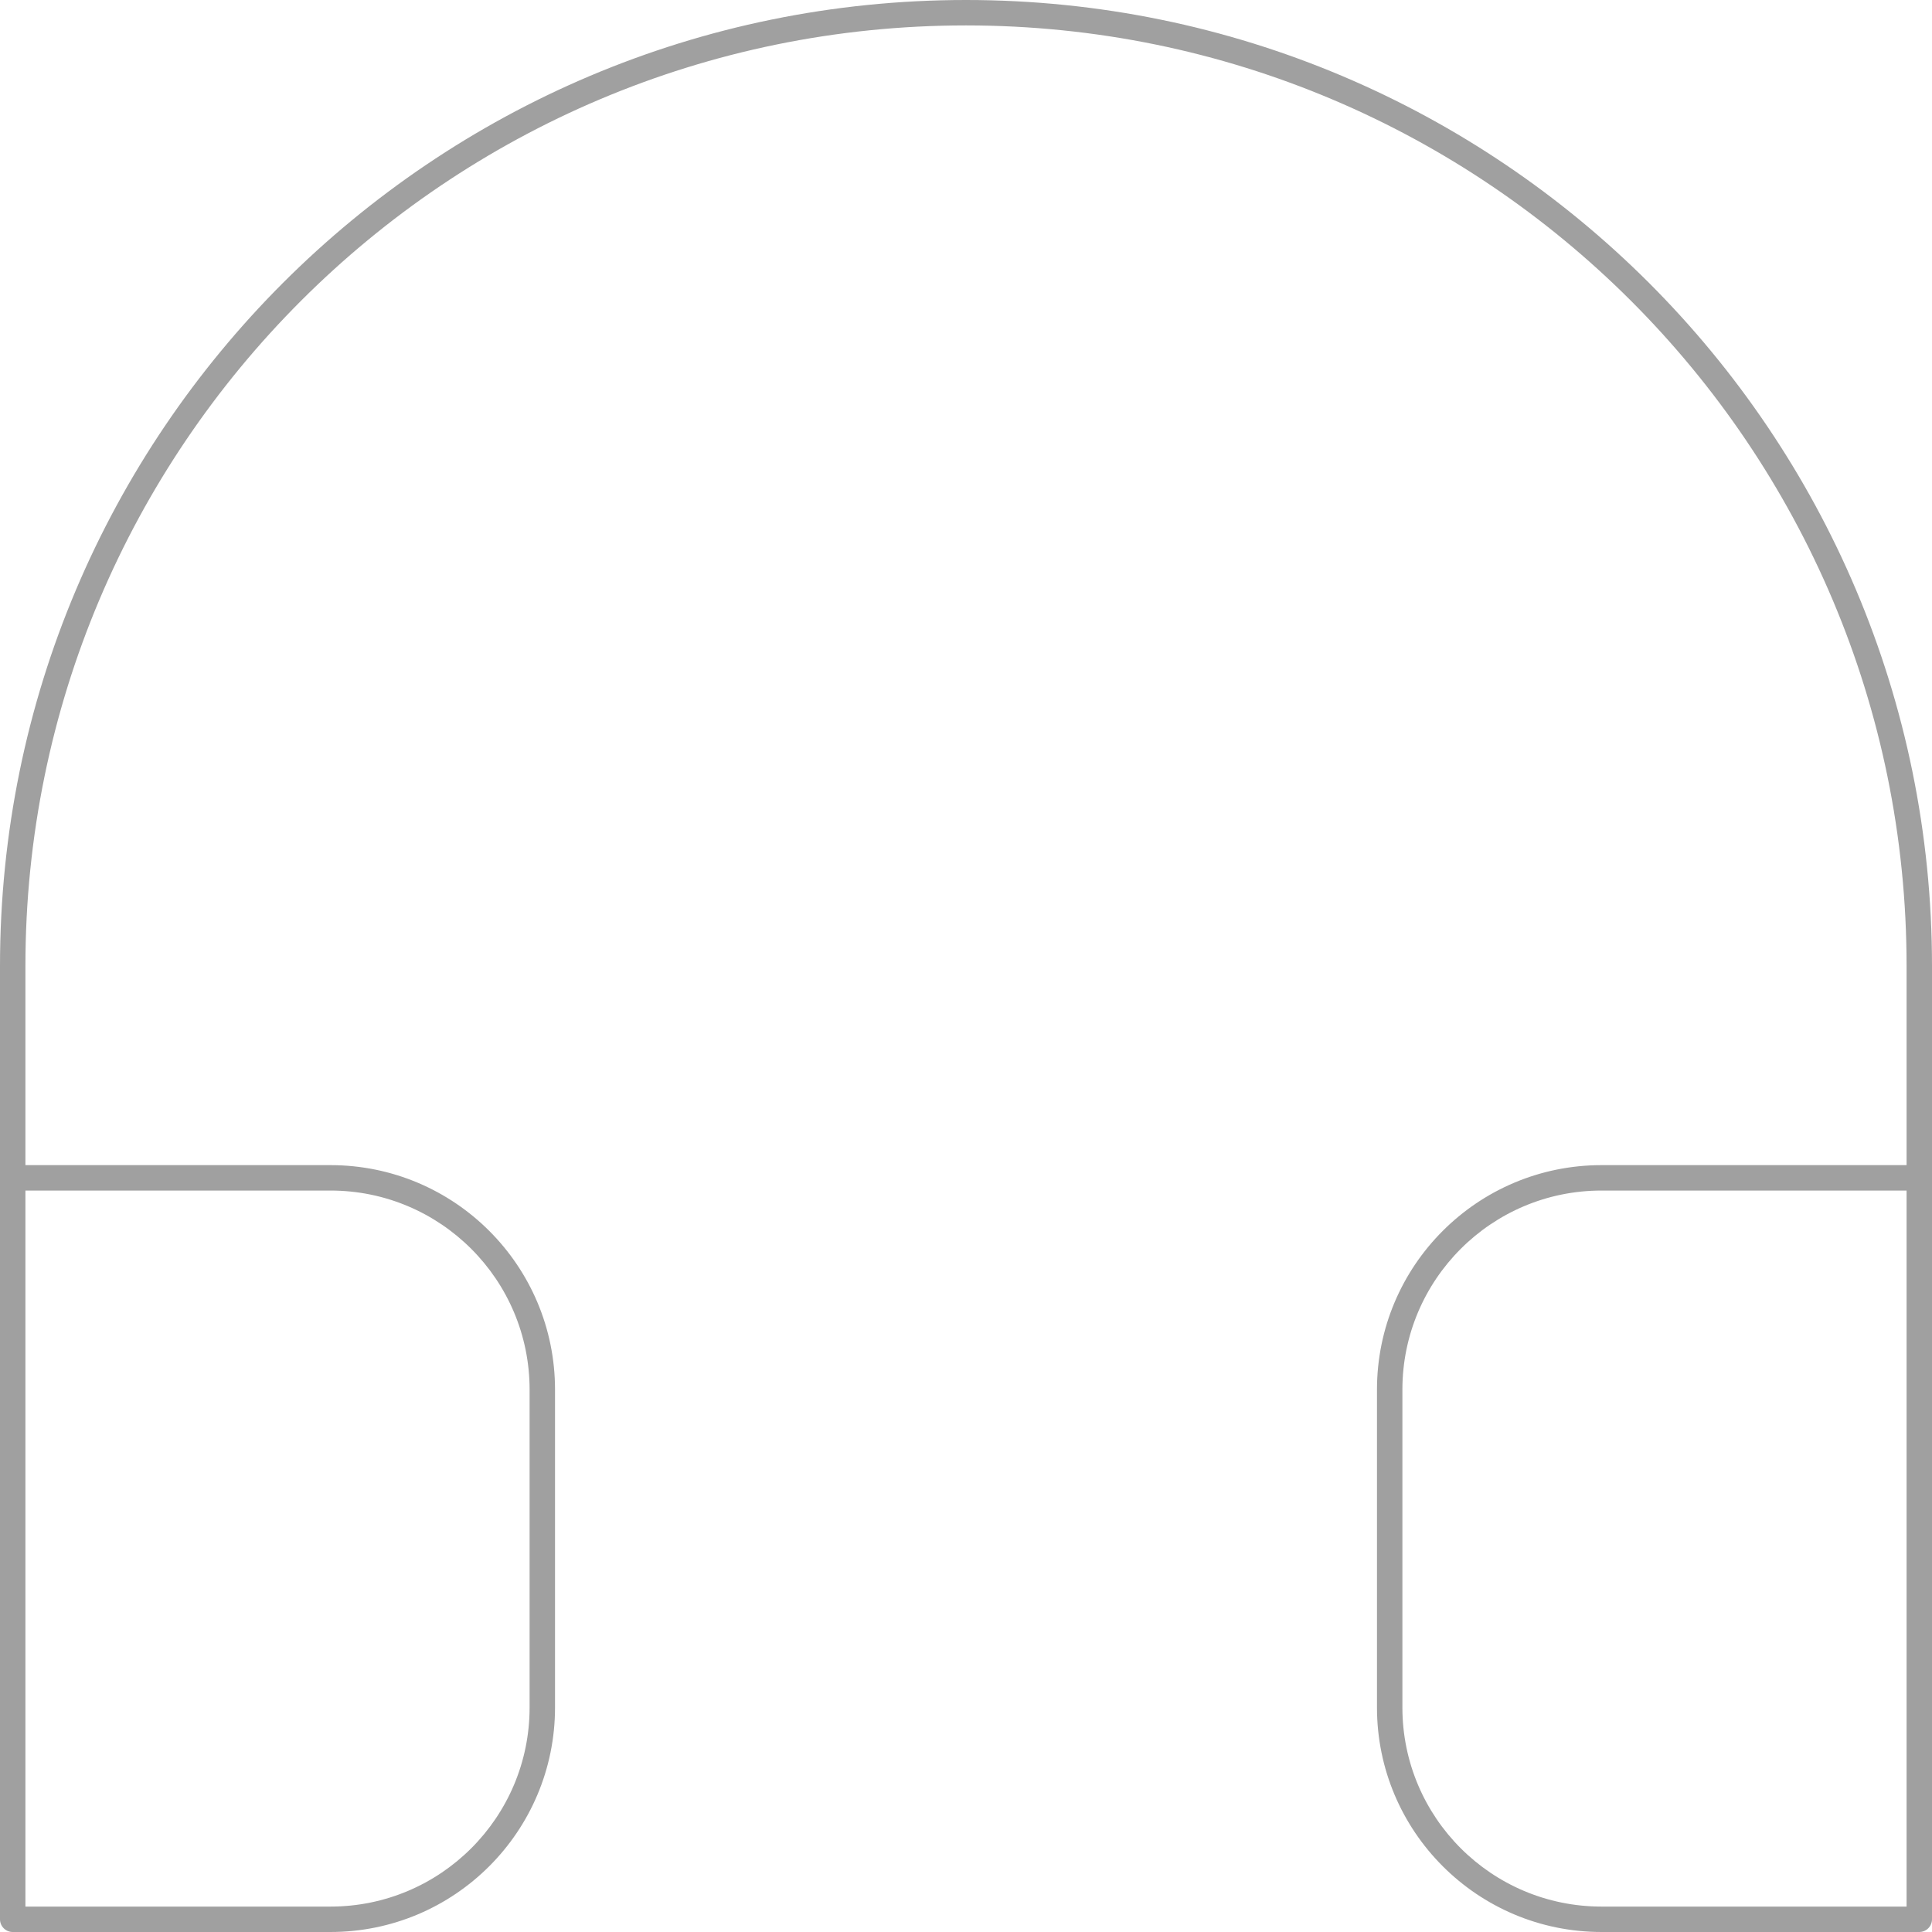 <svg xmlns="http://www.w3.org/2000/svg" width="114" height="114" viewBox="0 0 114 114" fill="none"><path d="M0.75 113.25H0C0 113.664 0.336 114 0.75 114L0.75 113.25ZM113.25 113.25V114C113.664 114 114 113.664 114 113.25H113.25ZM0.75 69.5V68.75C0.336 68.75 0 69.086 0 69.5H0.75ZM113.25 69.5H114C114 69.086 113.664 68.75 113.25 68.75V69.5ZM82 82H81.25H82ZM94.5 69.5V70.25V69.5ZM94.5 113.25V114V113.25ZM82 100.75H82.75H82ZM1.5 57C1.5 26.348 26.348 1.5 57 1.5V0C25.52 0 0 25.52 0 57H1.5ZM57 1.5C87.652 1.5 112.5 26.348 112.5 57H114C114 25.52 88.48 0 57 0V1.5ZM0 57V113.25H1.5V57H0ZM112.5 57V113.25H114V57H112.5ZM0.75 70.25H19.5V68.75H0.75V70.25ZM31.25 82V100.75H32.75V82H31.25ZM19.5 112.5H0.75V114H19.5V112.5ZM1.5 113.25V69.5H0V113.25H1.5ZM31.25 100.75C31.25 107.239 25.989 112.5 19.5 112.5V114C26.818 114 32.75 108.068 32.75 100.75H31.25ZM19.5 70.25C25.989 70.25 31.25 75.511 31.25 82H32.75C32.75 74.682 26.818 68.75 19.5 68.75V70.25ZM113.25 112.5H94.5V114H113.25V112.5ZM82.75 100.75V82H81.25V100.75H82.75ZM94.5 70.25H113.25V68.75H94.5V70.25ZM112.5 69.5V113.25H114V69.5H112.5ZM82.75 82C82.75 75.511 88.011 70.25 94.5 70.25V68.75C87.182 68.75 81.25 74.682 81.25 82H82.75ZM94.5 112.5C88.011 112.5 82.75 107.239 82.75 100.75H81.25C81.25 108.068 87.182 114 94.5 114V112.5Z" fill="#A0A0A0"></path></svg>